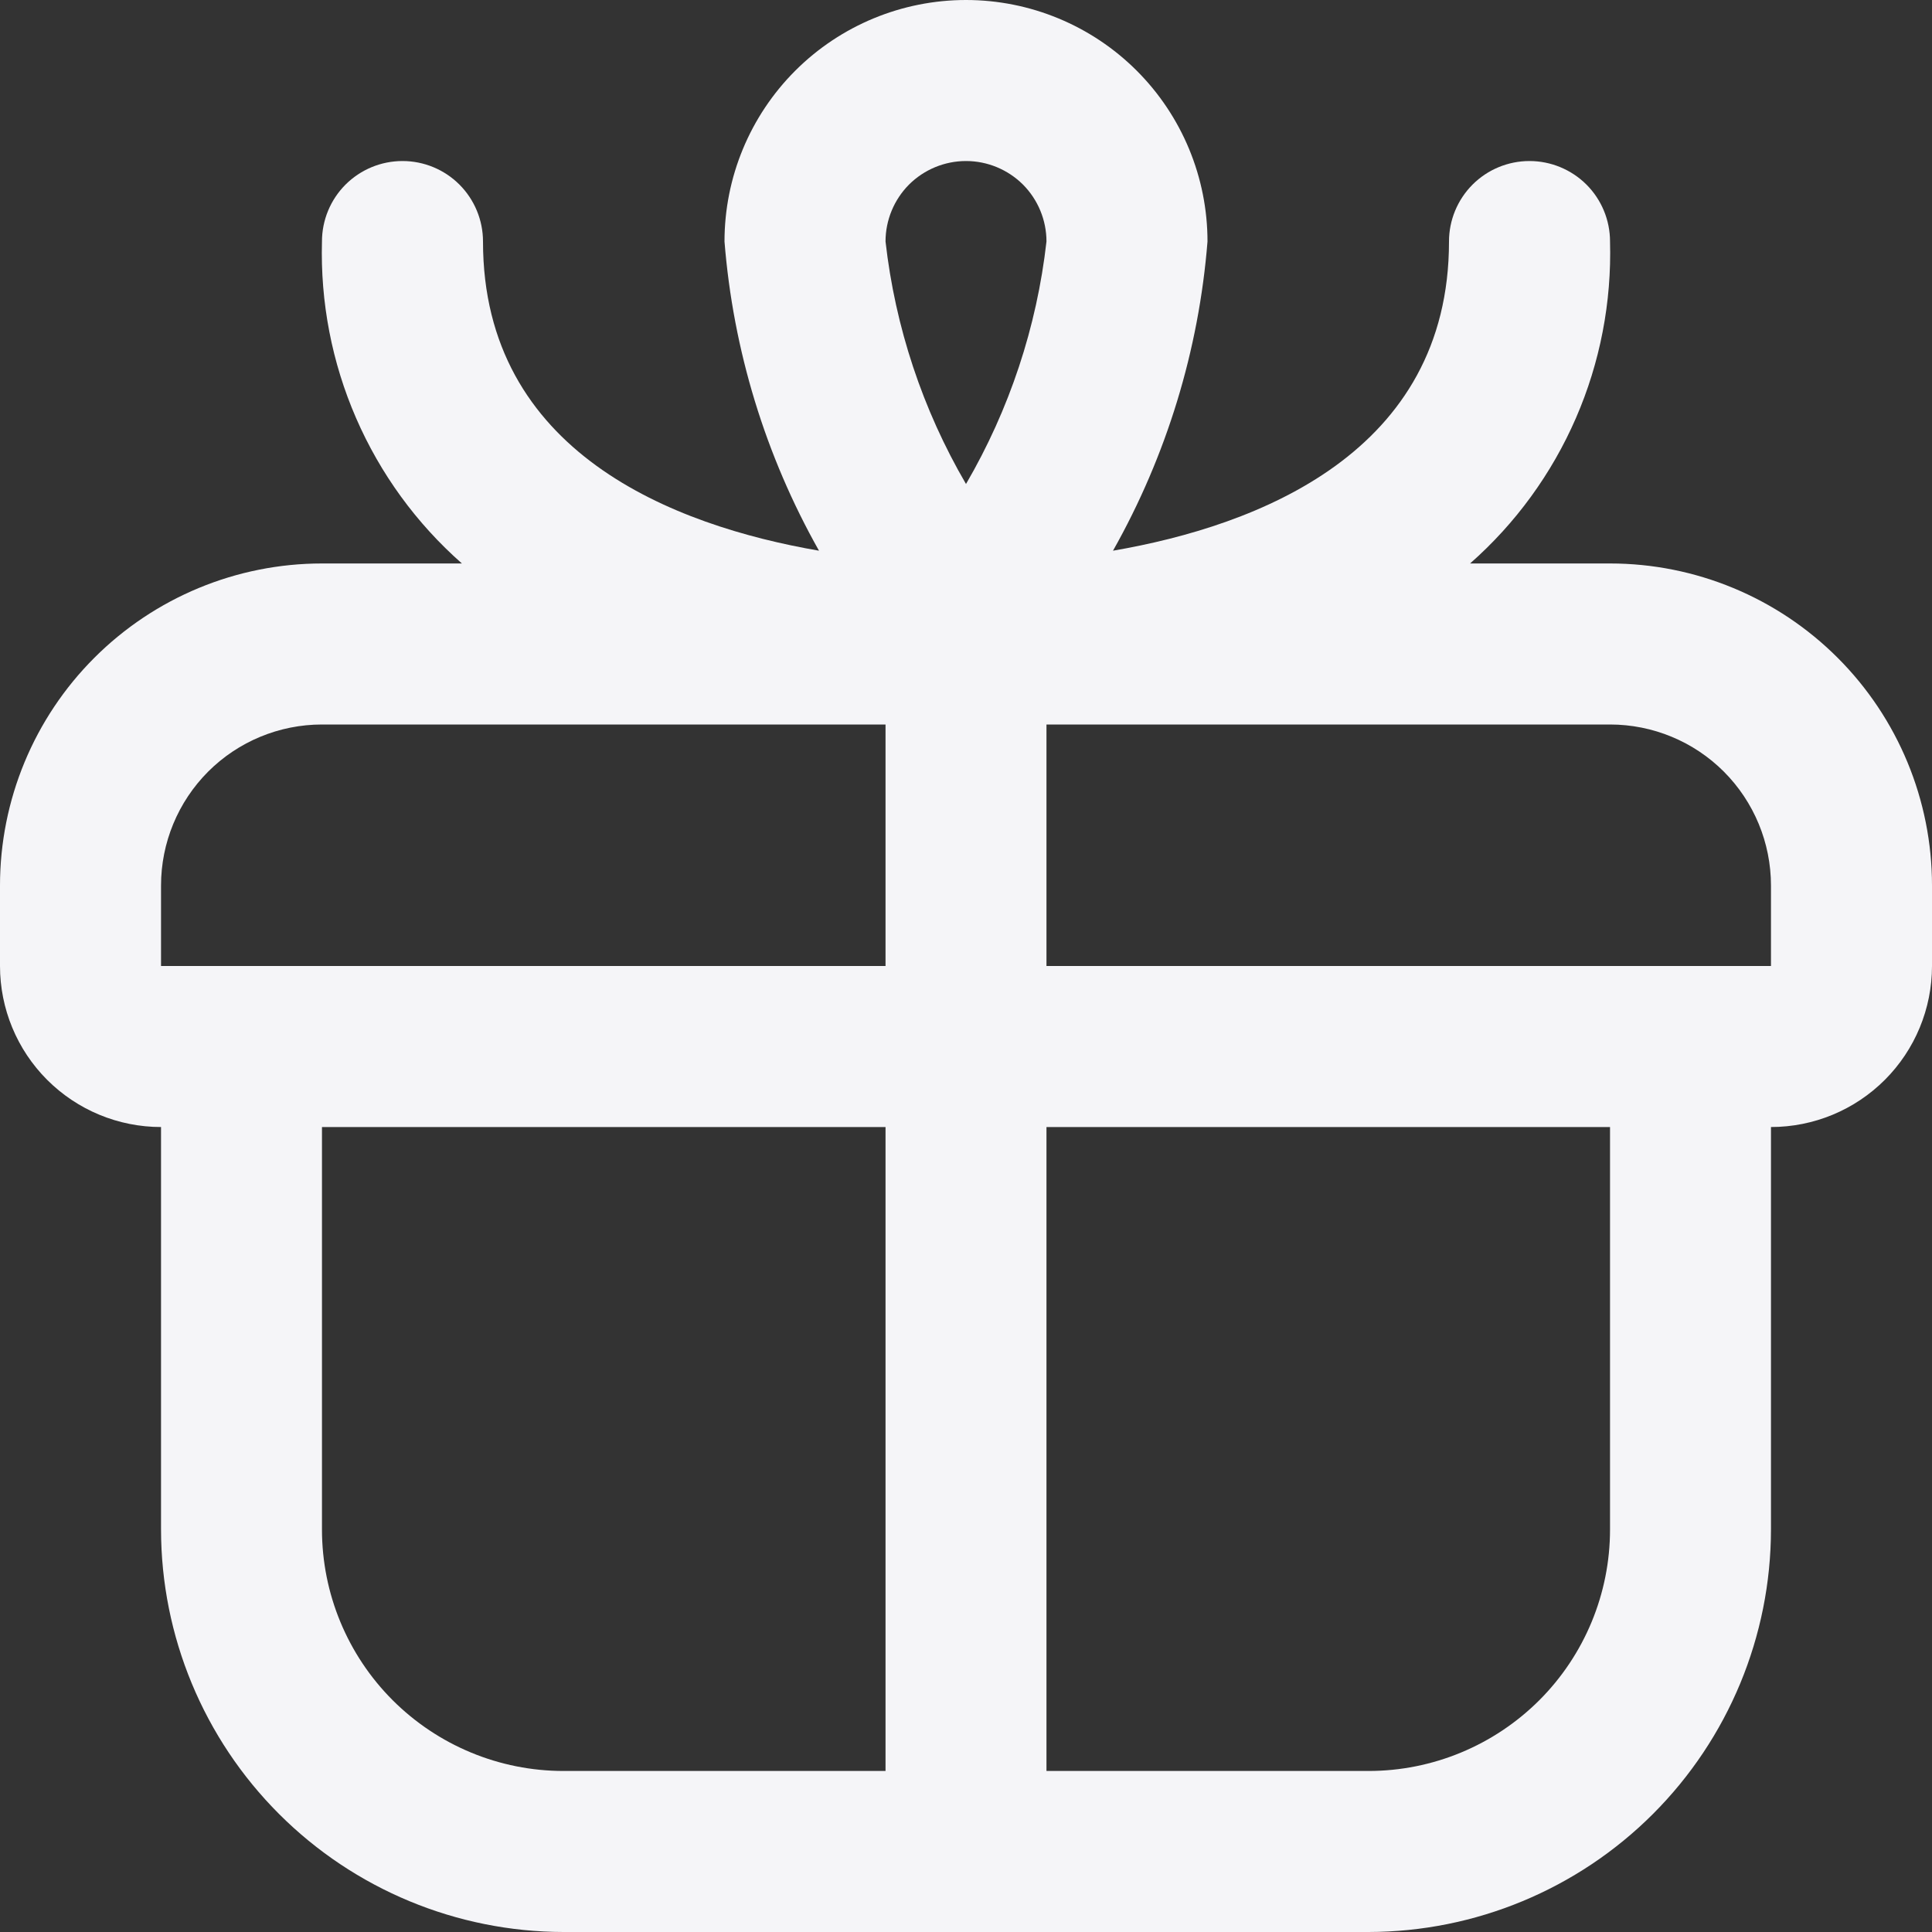 <?xml version="1.0" encoding="UTF-8"?> <svg xmlns="http://www.w3.org/2000/svg" width="23" height="23" viewBox="0 0 23 23" fill="none"><rect x="0" y="0" width="23" height="23" fill="#333333" stroke="none"/><g clip-path="url(#clip0_312_26341)"><path d="M19.167 6.708H17.501C18.043 6.231 18.473 5.64 18.761 4.977C19.049 4.315 19.187 3.597 19.167 2.875C19.167 2.621 19.066 2.377 18.886 2.197C18.706 2.018 18.462 1.917 18.208 1.917C17.954 1.917 17.71 2.018 17.531 2.197C17.351 2.377 17.25 2.621 17.25 2.875C17.25 5.388 14.978 6.258 13.25 6.556C13.888 5.425 14.272 4.169 14.375 2.875C14.375 2.112 14.072 1.381 13.533 0.842C12.994 0.303 12.262 0 11.5 0C10.738 0 10.006 0.303 9.467 0.842C8.928 1.381 8.625 2.112 8.625 2.875C8.728 4.169 9.112 5.425 9.75 6.556C8.022 6.258 5.75 5.388 5.75 2.875C5.75 2.621 5.649 2.377 5.469 2.197C5.29 2.018 5.046 1.917 4.792 1.917C4.537 1.917 4.294 2.018 4.114 2.197C3.934 2.377 3.833 2.621 3.833 2.875C3.813 3.597 3.951 4.315 4.239 4.977C4.527 5.64 4.957 6.231 5.499 6.708H3.833C2.817 6.708 1.842 7.112 1.123 7.831C0.404 8.55 0 9.525 0 10.542L0 11.5C0 12.008 0.202 12.496 0.561 12.855C0.921 13.215 1.408 13.417 1.917 13.417V18.208C1.918 19.479 2.424 20.697 3.322 21.595C4.22 22.493 5.438 22.998 6.708 23H16.292C17.562 22.998 18.78 22.493 19.678 21.595C20.576 20.697 21.082 19.479 21.083 18.208V13.417C21.592 13.417 22.079 13.215 22.439 12.855C22.798 12.496 23 12.008 23 11.5V10.542C23 9.525 22.596 8.55 21.877 7.831C21.158 7.112 20.183 6.708 19.167 6.708ZM11.5 1.917C11.754 1.917 11.998 2.018 12.178 2.197C12.357 2.377 12.458 2.621 12.458 2.875C12.343 3.894 12.016 4.877 11.5 5.762C10.984 4.877 10.657 3.894 10.542 2.875C10.542 2.621 10.643 2.377 10.822 2.197C11.002 2.018 11.246 1.917 11.5 1.917ZM1.917 10.542C1.917 10.033 2.119 9.546 2.478 9.186C2.837 8.827 3.325 8.625 3.833 8.625H10.542V11.5H1.917V10.542ZM3.833 18.208V13.417H10.542V21.083H6.708C5.946 21.083 5.215 20.78 4.675 20.241C4.136 19.702 3.833 18.971 3.833 18.208ZM19.167 18.208C19.167 18.971 18.864 19.702 18.325 20.241C17.785 20.78 17.054 21.083 16.292 21.083H12.458V13.417H19.167V18.208ZM12.458 11.5V8.625H19.167C19.675 8.625 20.163 8.827 20.522 9.186C20.881 9.546 21.083 10.033 21.083 10.542V11.5H12.458Z" fill="#F5F5F8"></path></g><defs><clipPath id="clip0_312_26341"><rect width="23" height="23" fill="white"></rect></clipPath></defs></svg> 